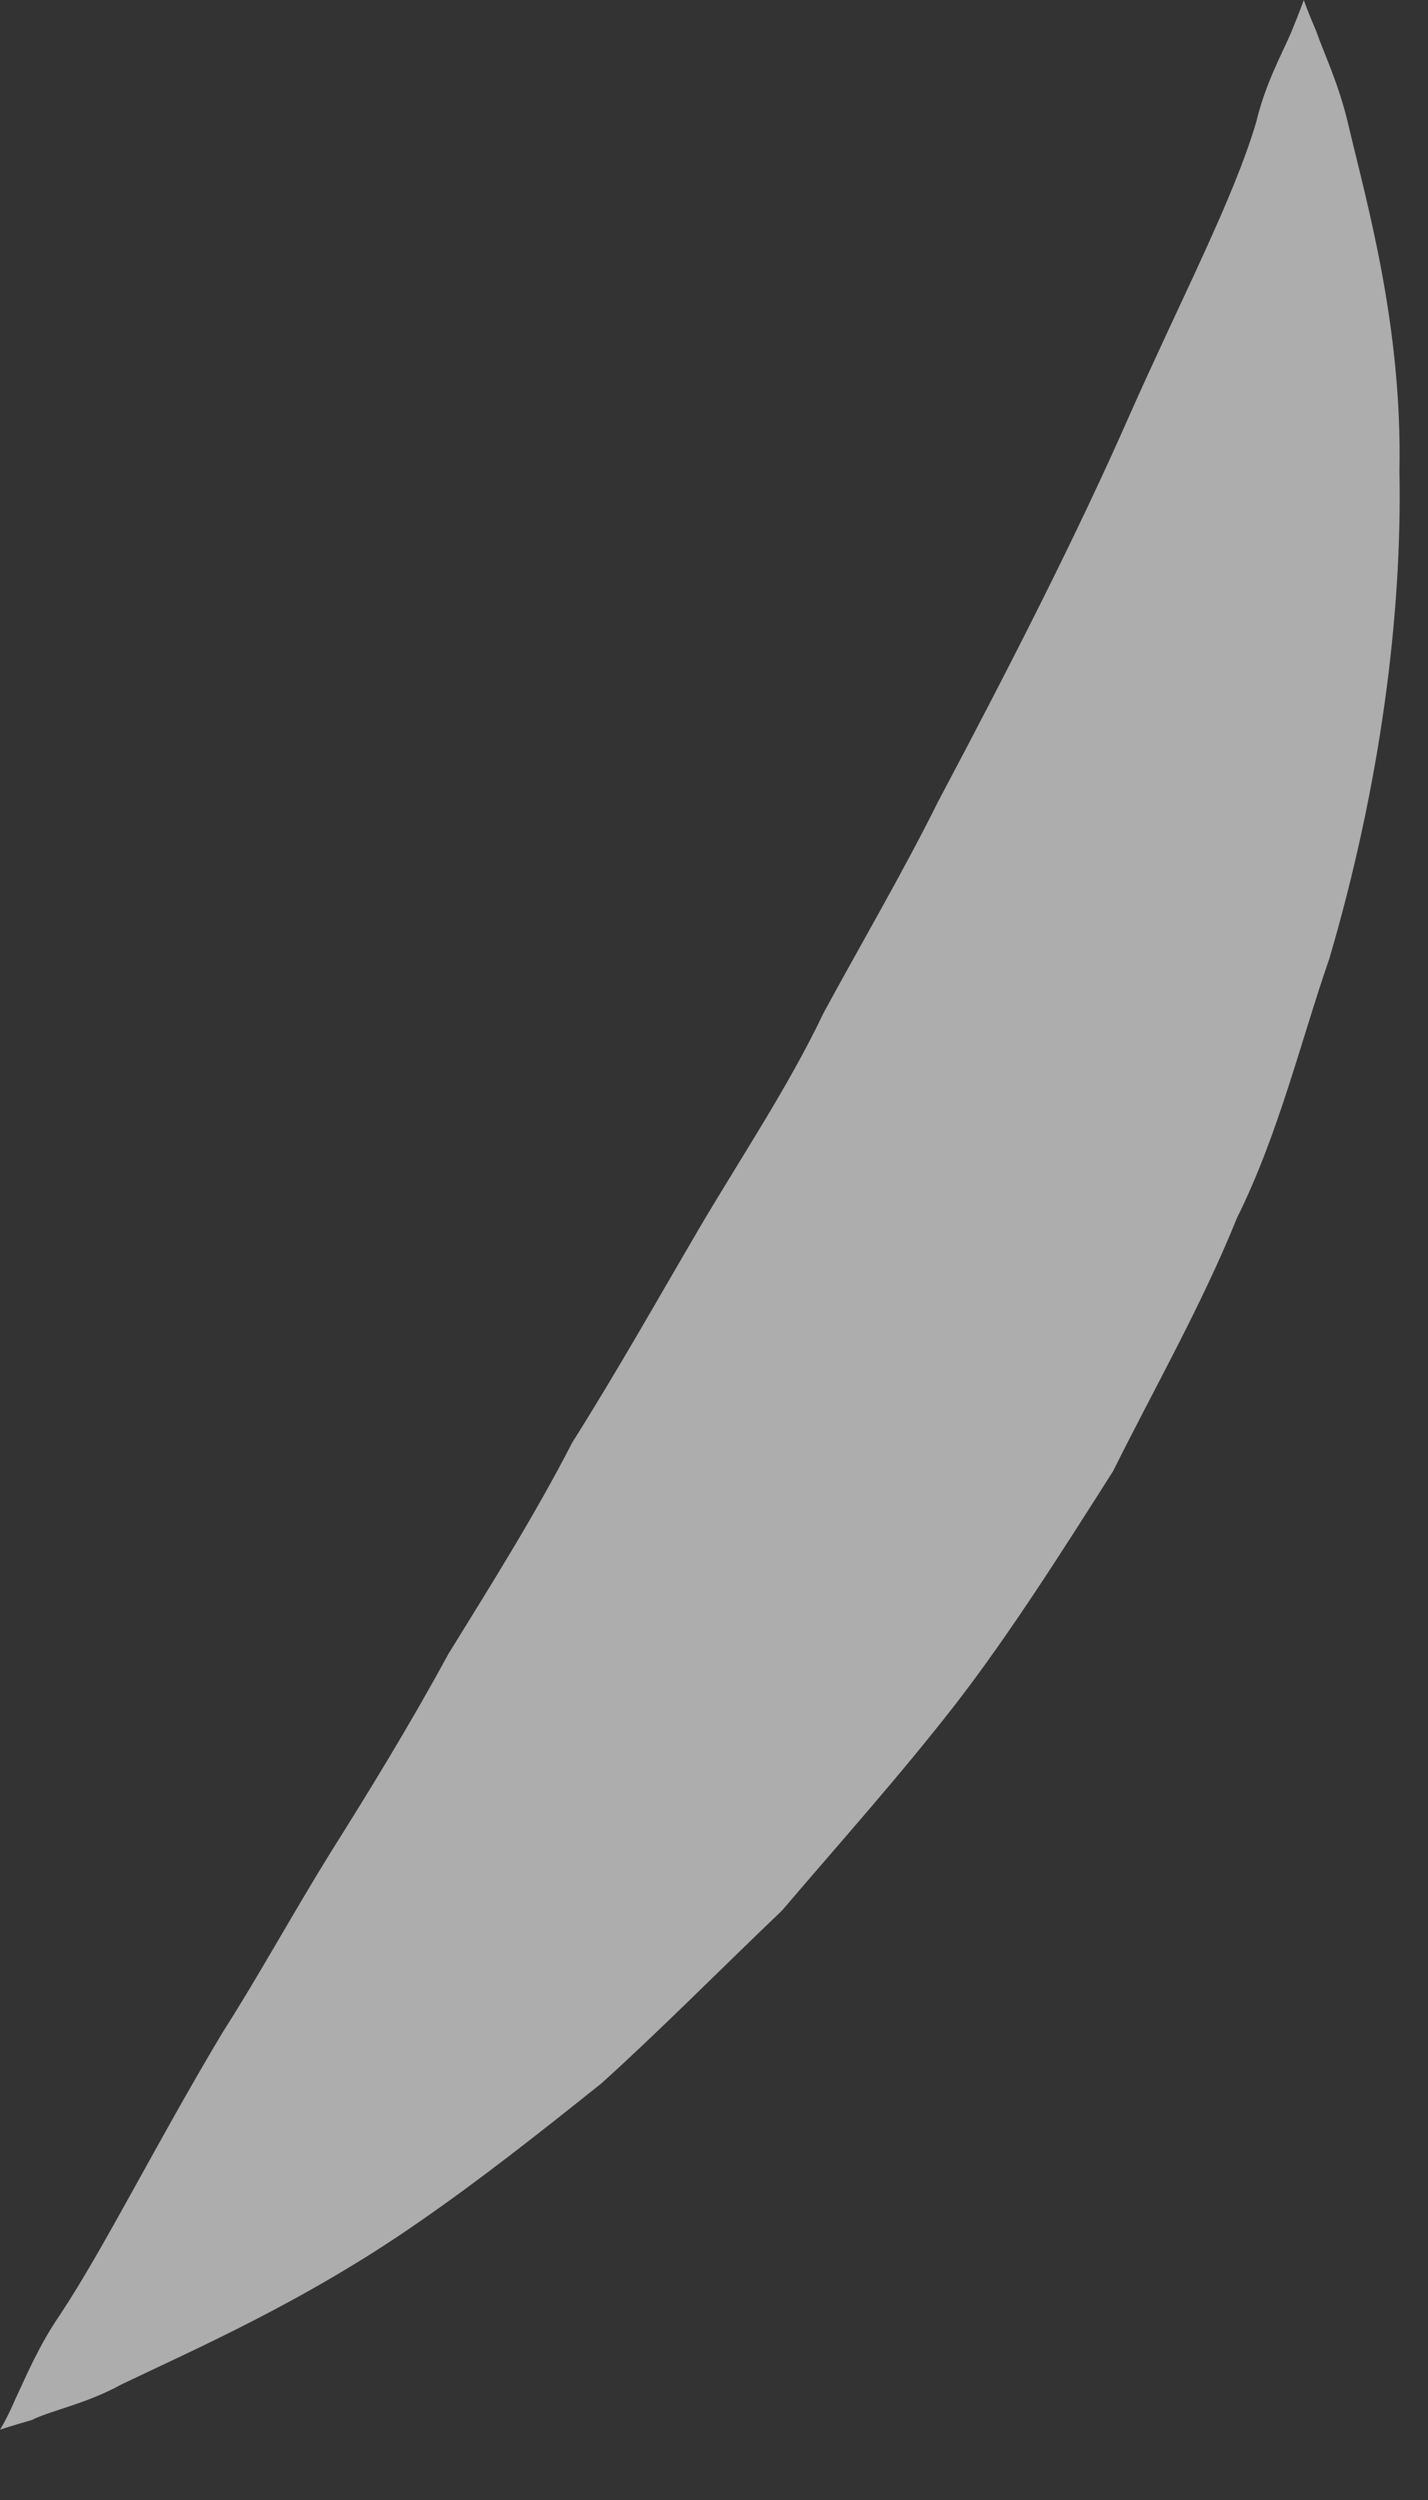 <?xml version="1.0" encoding="utf-8"?>
<svg xmlns="http://www.w3.org/2000/svg" fill="none" height="100%" overflow="visible" preserveAspectRatio="none" style="display: block;" viewBox="0 0 4 7" width="100%">
<rect x="0" y="0" width="4" height="7" fill="#333333" stroke="none"/>
<g id="Group" opacity="0.6" style="mix-blend-mode:overlay">
<path d="M0 6.803C0 6.803 0.018 6.776 0.045 6.713C0.071 6.659 0.107 6.57 0.169 6.48C0.294 6.291 0.436 6.004 0.624 5.69C0.722 5.537 0.82 5.358 0.926 5.187C1.033 5.017 1.149 4.828 1.256 4.631C1.372 4.443 1.497 4.245 1.603 4.039C1.728 3.841 1.844 3.635 1.96 3.437C2.076 3.24 2.209 3.042 2.307 2.836C2.414 2.639 2.53 2.441 2.628 2.244C2.833 1.858 3.02 1.49 3.162 1.167C3.305 0.844 3.456 0.556 3.519 0.341C3.545 0.233 3.59 0.153 3.617 0.09C3.643 0.027 3.652 0 3.652 0C3.652 0 3.661 0.027 3.688 0.09C3.706 0.144 3.75 0.233 3.777 0.35C3.83 0.574 3.928 0.915 3.92 1.319C3.928 1.723 3.866 2.199 3.724 2.683C3.643 2.917 3.581 3.177 3.465 3.41C3.367 3.653 3.234 3.886 3.118 4.119C2.975 4.344 2.833 4.568 2.681 4.766C2.521 4.972 2.352 5.16 2.191 5.349C2.013 5.519 1.844 5.69 1.684 5.834C1.505 5.977 1.345 6.103 1.176 6.22C0.855 6.444 0.543 6.579 0.339 6.677C0.241 6.731 0.143 6.749 0.089 6.776C0.027 6.794 0 6.803 0 6.803Z" fill="white" id="Vector"/>
</g>
</svg>